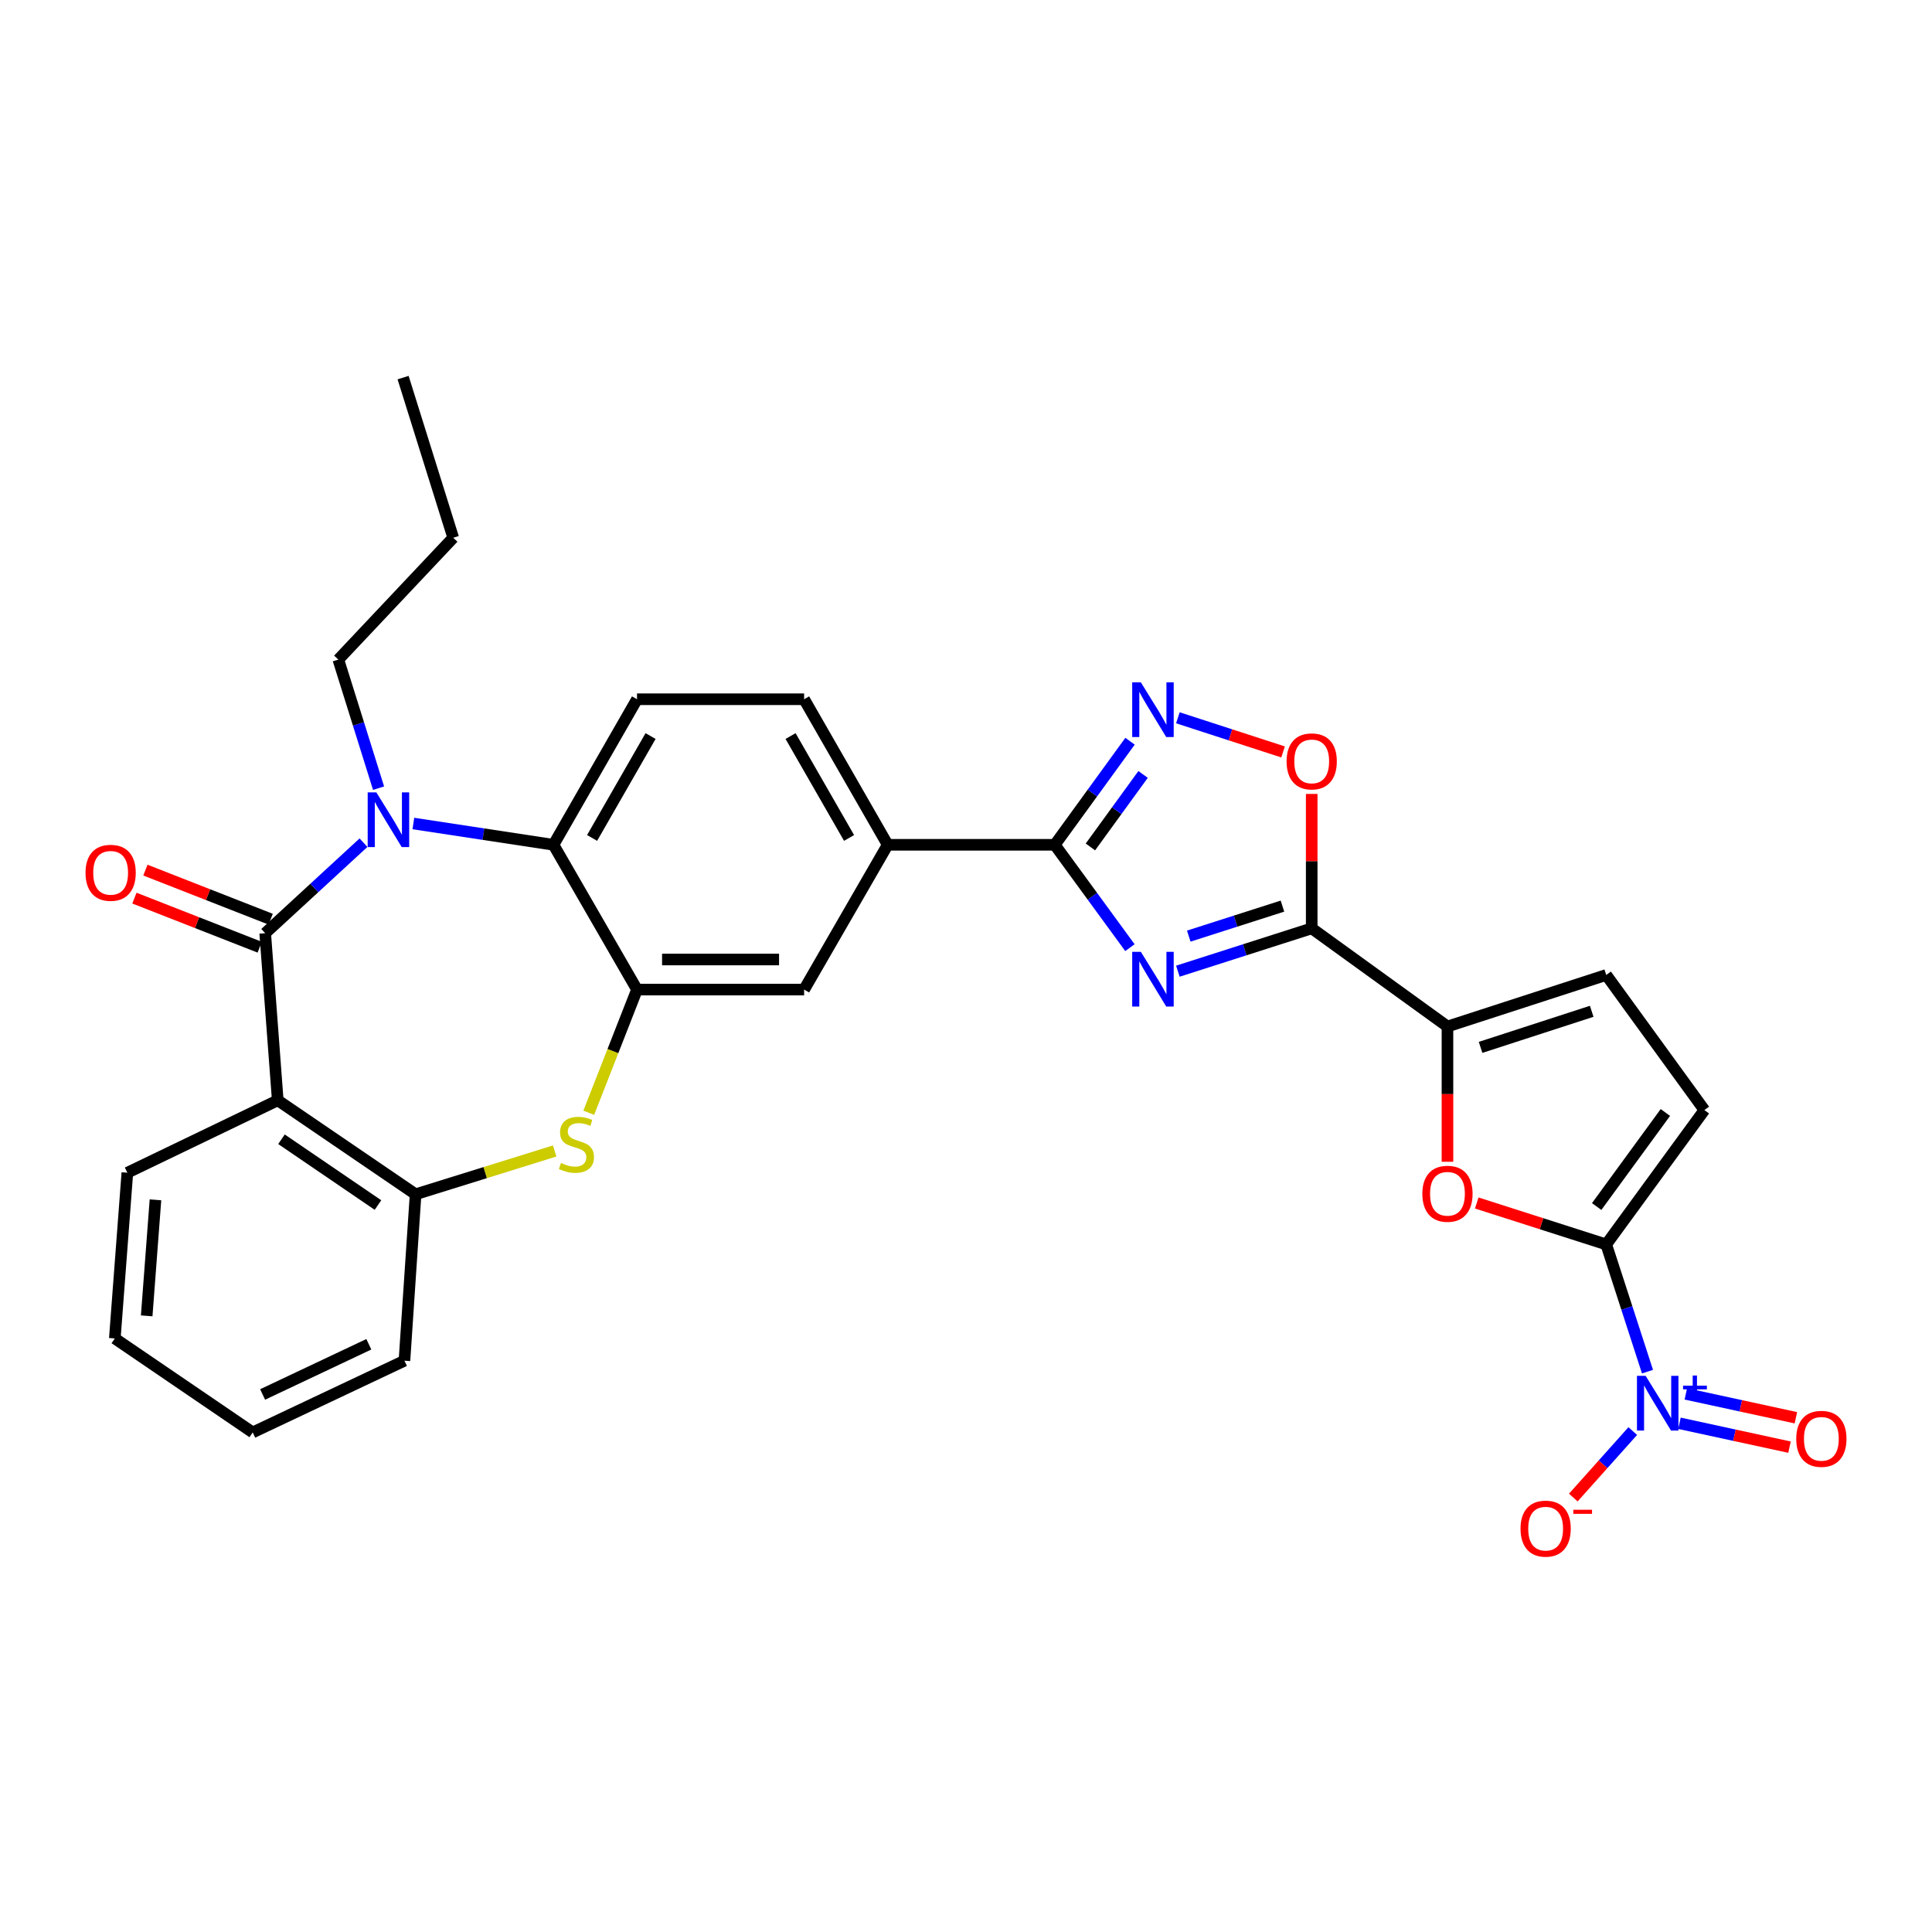 <?xml version='1.0' encoding='iso-8859-1'?>
<svg version='1.1' baseProfile='full'
              xmlns='http://www.w3.org/2000/svg'
                      xmlns:rdkit='http://www.rdkit.org/xml'
                      xmlns:xlink='http://www.w3.org/1999/xlink'
                  xml:space='preserve'
width='1000px' height='1000px' viewBox='0 0 1000 1000'>
<!-- END OF HEADER -->
<rect style='opacity:1.0;fill:#FFFFFF;stroke:none' width='1000' height='1000' x='0' y='0'> </rect>
<path class='bond-2' d='M 609.662,502.687 L 644.299,491.599' style='fill:none;fill-rule:evenodd;stroke:#0000FF;stroke-width:6px;stroke-linecap:butt;stroke-linejoin:miter;stroke-opacity:1' />
<path class='bond-2' d='M 644.299,491.599 L 678.937,480.51' style='fill:none;fill-rule:evenodd;stroke:#000000;stroke-width:6px;stroke-linecap:butt;stroke-linejoin:miter;stroke-opacity:1' />
<path class='bond-2' d='M 615.306,484.531 L 639.552,476.769' style='fill:none;fill-rule:evenodd;stroke:#0000FF;stroke-width:6px;stroke-linecap:butt;stroke-linejoin:miter;stroke-opacity:1' />
<path class='bond-2' d='M 639.552,476.769 L 663.798,469.007' style='fill:none;fill-rule:evenodd;stroke:#000000;stroke-width:6px;stroke-linecap:butt;stroke-linejoin:miter;stroke-opacity:1' />
<path class='bond-5' d='M 584.847,490.503 L 565.399,463.884' style='fill:none;fill-rule:evenodd;stroke:#0000FF;stroke-width:6px;stroke-linecap:butt;stroke-linejoin:miter;stroke-opacity:1' />
<path class='bond-5' d='M 565.399,463.884 L 545.952,437.266' style='fill:none;fill-rule:evenodd;stroke:#000000;stroke-width:6px;stroke-linecap:butt;stroke-linejoin:miter;stroke-opacity:1' />
<path class='bond-0' d='M 137.265,483.027 L 162.706,459.598' style='fill:none;fill-rule:evenodd;stroke:#000000;stroke-width:6px;stroke-linecap:butt;stroke-linejoin:miter;stroke-opacity:1' />
<path class='bond-0' d='M 162.706,459.598 L 188.146,436.169' style='fill:none;fill-rule:evenodd;stroke:#0000FF;stroke-width:6px;stroke-linecap:butt;stroke-linejoin:miter;stroke-opacity:1' />
<path class='bond-21' d='M 140.106,475.778 L 107.68,463.072' style='fill:none;fill-rule:evenodd;stroke:#000000;stroke-width:6px;stroke-linecap:butt;stroke-linejoin:miter;stroke-opacity:1' />
<path class='bond-21' d='M 107.68,463.072 L 75.254,450.365' style='fill:none;fill-rule:evenodd;stroke:#FF0000;stroke-width:6px;stroke-linecap:butt;stroke-linejoin:miter;stroke-opacity:1' />
<path class='bond-21' d='M 134.425,490.276 L 101.999,477.569' style='fill:none;fill-rule:evenodd;stroke:#000000;stroke-width:6px;stroke-linecap:butt;stroke-linejoin:miter;stroke-opacity:1' />
<path class='bond-21' d='M 101.999,477.569 L 69.573,464.862' style='fill:none;fill-rule:evenodd;stroke:#FF0000;stroke-width:6px;stroke-linecap:butt;stroke-linejoin:miter;stroke-opacity:1' />
<path class='bond-34' d='M 137.265,483.027 L 143.762,569.515' style='fill:none;fill-rule:evenodd;stroke:#000000;stroke-width:6px;stroke-linecap:butt;stroke-linejoin:miter;stroke-opacity:1' />
<path class='bond-1' d='M 213.954,426.242 L 250.217,431.754' style='fill:none;fill-rule:evenodd;stroke:#0000FF;stroke-width:6px;stroke-linecap:butt;stroke-linejoin:miter;stroke-opacity:1' />
<path class='bond-1' d='M 250.217,431.754 L 286.479,437.266' style='fill:none;fill-rule:evenodd;stroke:#000000;stroke-width:6px;stroke-linecap:butt;stroke-linejoin:miter;stroke-opacity:1' />
<path class='bond-24' d='M 195.944,407.95 L 185.532,374.675' style='fill:none;fill-rule:evenodd;stroke:#0000FF;stroke-width:6px;stroke-linecap:butt;stroke-linejoin:miter;stroke-opacity:1' />
<path class='bond-24' d='M 185.532,374.675 L 175.12,341.4' style='fill:none;fill-rule:evenodd;stroke:#000000;stroke-width:6px;stroke-linecap:butt;stroke-linejoin:miter;stroke-opacity:1' />
<path class='bond-8' d='M 678.937,480.51 L 749.205,531.314' style='fill:none;fill-rule:evenodd;stroke:#000000;stroke-width:6px;stroke-linecap:butt;stroke-linejoin:miter;stroke-opacity:1' />
<path class='bond-13' d='M 678.937,480.51 L 678.937,445.723' style='fill:none;fill-rule:evenodd;stroke:#000000;stroke-width:6px;stroke-linecap:butt;stroke-linejoin:miter;stroke-opacity:1' />
<path class='bond-13' d='M 678.937,445.723 L 678.937,410.935' style='fill:none;fill-rule:evenodd;stroke:#FF0000;stroke-width:6px;stroke-linecap:butt;stroke-linejoin:miter;stroke-opacity:1' />
<path class='bond-3' d='M 831.385,644.118 L 797.874,633.39' style='fill:none;fill-rule:evenodd;stroke:#000000;stroke-width:6px;stroke-linecap:butt;stroke-linejoin:miter;stroke-opacity:1' />
<path class='bond-3' d='M 797.874,633.39 L 764.362,622.663' style='fill:none;fill-rule:evenodd;stroke:#FF0000;stroke-width:6px;stroke-linecap:butt;stroke-linejoin:miter;stroke-opacity:1' />
<path class='bond-4' d='M 831.385,644.118 L 842.061,677.039' style='fill:none;fill-rule:evenodd;stroke:#000000;stroke-width:6px;stroke-linecap:butt;stroke-linejoin:miter;stroke-opacity:1' />
<path class='bond-4' d='M 842.061,677.039 L 852.737,709.961' style='fill:none;fill-rule:evenodd;stroke:#0000FF;stroke-width:6px;stroke-linecap:butt;stroke-linejoin:miter;stroke-opacity:1' />
<path class='bond-32' d='M 831.385,644.118 L 882.19,574.567' style='fill:none;fill-rule:evenodd;stroke:#000000;stroke-width:6px;stroke-linecap:butt;stroke-linejoin:miter;stroke-opacity:1' />
<path class='bond-32' d='M 826.432,624.5 L 861.996,575.815' style='fill:none;fill-rule:evenodd;stroke:#000000;stroke-width:6px;stroke-linecap:butt;stroke-linejoin:miter;stroke-opacity:1' />
<path class='bond-20' d='M 845.113,740.721 L 829.726,757.926' style='fill:none;fill-rule:evenodd;stroke:#0000FF;stroke-width:6px;stroke-linecap:butt;stroke-linejoin:miter;stroke-opacity:1' />
<path class='bond-20' d='M 829.726,757.926 L 814.338,775.131' style='fill:none;fill-rule:evenodd;stroke:#FF0000;stroke-width:6px;stroke-linecap:butt;stroke-linejoin:miter;stroke-opacity:1' />
<path class='bond-22' d='M 869.285,736.689 L 897.767,742.867' style='fill:none;fill-rule:evenodd;stroke:#0000FF;stroke-width:6px;stroke-linecap:butt;stroke-linejoin:miter;stroke-opacity:1' />
<path class='bond-22' d='M 897.767,742.867 L 926.248,749.045' style='fill:none;fill-rule:evenodd;stroke:#FF0000;stroke-width:6px;stroke-linecap:butt;stroke-linejoin:miter;stroke-opacity:1' />
<path class='bond-22' d='M 872.586,721.472 L 901.067,727.65' style='fill:none;fill-rule:evenodd;stroke:#0000FF;stroke-width:6px;stroke-linecap:butt;stroke-linejoin:miter;stroke-opacity:1' />
<path class='bond-22' d='M 901.067,727.65 L 929.549,733.827' style='fill:none;fill-rule:evenodd;stroke:#FF0000;stroke-width:6px;stroke-linecap:butt;stroke-linejoin:miter;stroke-opacity:1' />
<path class='bond-7' d='M 545.952,437.266 L 565.429,410.461' style='fill:none;fill-rule:evenodd;stroke:#000000;stroke-width:6px;stroke-linecap:butt;stroke-linejoin:miter;stroke-opacity:1' />
<path class='bond-7' d='M 565.429,410.461 L 584.906,383.656' style='fill:none;fill-rule:evenodd;stroke:#0000FF;stroke-width:6px;stroke-linecap:butt;stroke-linejoin:miter;stroke-opacity:1' />
<path class='bond-7' d='M 564.392,438.377 L 578.025,419.614' style='fill:none;fill-rule:evenodd;stroke:#000000;stroke-width:6px;stroke-linecap:butt;stroke-linejoin:miter;stroke-opacity:1' />
<path class='bond-7' d='M 578.025,419.614 L 591.659,400.85' style='fill:none;fill-rule:evenodd;stroke:#0000FF;stroke-width:6px;stroke-linecap:butt;stroke-linejoin:miter;stroke-opacity:1' />
<path class='bond-17' d='M 545.952,437.266 L 459.464,437.266' style='fill:none;fill-rule:evenodd;stroke:#000000;stroke-width:6px;stroke-linecap:butt;stroke-linejoin:miter;stroke-opacity:1' />
<path class='bond-6' d='M 143.762,569.515 L 215.111,618.157' style='fill:none;fill-rule:evenodd;stroke:#000000;stroke-width:6px;stroke-linecap:butt;stroke-linejoin:miter;stroke-opacity:1' />
<path class='bond-6' d='M 145.693,589.677 L 195.638,623.727' style='fill:none;fill-rule:evenodd;stroke:#000000;stroke-width:6px;stroke-linecap:butt;stroke-linejoin:miter;stroke-opacity:1' />
<path class='bond-25' d='M 143.762,569.515 L 65.915,606.998' style='fill:none;fill-rule:evenodd;stroke:#000000;stroke-width:6px;stroke-linecap:butt;stroke-linejoin:miter;stroke-opacity:1' />
<path class='bond-31' d='M 609.665,371.523 L 636.89,380.362' style='fill:none;fill-rule:evenodd;stroke:#0000FF;stroke-width:6px;stroke-linecap:butt;stroke-linejoin:miter;stroke-opacity:1' />
<path class='bond-31' d='M 636.89,380.362 L 664.116,389.201' style='fill:none;fill-rule:evenodd;stroke:#FF0000;stroke-width:6px;stroke-linecap:butt;stroke-linejoin:miter;stroke-opacity:1' />
<path class='bond-12' d='M 749.205,531.314 L 749.205,566.322' style='fill:none;fill-rule:evenodd;stroke:#000000;stroke-width:6px;stroke-linecap:butt;stroke-linejoin:miter;stroke-opacity:1' />
<path class='bond-12' d='M 749.205,566.322 L 749.205,601.329' style='fill:none;fill-rule:evenodd;stroke:#FF0000;stroke-width:6px;stroke-linecap:butt;stroke-linejoin:miter;stroke-opacity:1' />
<path class='bond-16' d='M 749.205,531.314 L 831.385,504.636' style='fill:none;fill-rule:evenodd;stroke:#000000;stroke-width:6px;stroke-linecap:butt;stroke-linejoin:miter;stroke-opacity:1' />
<path class='bond-16' d='M 766.34,542.123 L 823.866,523.448' style='fill:none;fill-rule:evenodd;stroke:#000000;stroke-width:6px;stroke-linecap:butt;stroke-linejoin:miter;stroke-opacity:1' />
<path class='bond-9' d='M 329.714,512.205 L 416.211,512.205' style='fill:none;fill-rule:evenodd;stroke:#000000;stroke-width:6px;stroke-linecap:butt;stroke-linejoin:miter;stroke-opacity:1' />
<path class='bond-9' d='M 342.688,496.634 L 403.236,496.634' style='fill:none;fill-rule:evenodd;stroke:#000000;stroke-width:6px;stroke-linecap:butt;stroke-linejoin:miter;stroke-opacity:1' />
<path class='bond-10' d='M 329.714,512.205 L 317.226,544.084' style='fill:none;fill-rule:evenodd;stroke:#000000;stroke-width:6px;stroke-linecap:butt;stroke-linejoin:miter;stroke-opacity:1' />
<path class='bond-10' d='M 317.226,544.084 L 304.737,575.963' style='fill:none;fill-rule:evenodd;stroke:#CCCC00;stroke-width:6px;stroke-linecap:butt;stroke-linejoin:miter;stroke-opacity:1' />
<path class='bond-33' d='M 329.714,512.205 L 286.479,437.266' style='fill:none;fill-rule:evenodd;stroke:#000000;stroke-width:6px;stroke-linecap:butt;stroke-linejoin:miter;stroke-opacity:1' />
<path class='bond-14' d='M 287.104,595.738 L 251.108,606.948' style='fill:none;fill-rule:evenodd;stroke:#CCCC00;stroke-width:6px;stroke-linecap:butt;stroke-linejoin:miter;stroke-opacity:1' />
<path class='bond-14' d='M 251.108,606.948 L 215.111,618.157' style='fill:none;fill-rule:evenodd;stroke:#000000;stroke-width:6px;stroke-linecap:butt;stroke-linejoin:miter;stroke-opacity:1' />
<path class='bond-11' d='M 286.479,437.266 L 329.714,361.928' style='fill:none;fill-rule:evenodd;stroke:#000000;stroke-width:6px;stroke-linecap:butt;stroke-linejoin:miter;stroke-opacity:1' />
<path class='bond-11' d='M 306.469,433.715 L 336.734,380.979' style='fill:none;fill-rule:evenodd;stroke:#000000;stroke-width:6px;stroke-linecap:butt;stroke-linejoin:miter;stroke-opacity:1' />
<path class='bond-26' d='M 215.111,618.157 L 209.342,704.299' style='fill:none;fill-rule:evenodd;stroke:#000000;stroke-width:6px;stroke-linecap:butt;stroke-linejoin:miter;stroke-opacity:1' />
<path class='bond-15' d='M 882.19,574.567 L 831.385,504.636' style='fill:none;fill-rule:evenodd;stroke:#000000;stroke-width:6px;stroke-linecap:butt;stroke-linejoin:miter;stroke-opacity:1' />
<path class='bond-18' d='M 459.464,437.266 L 416.211,512.205' style='fill:none;fill-rule:evenodd;stroke:#000000;stroke-width:6px;stroke-linecap:butt;stroke-linejoin:miter;stroke-opacity:1' />
<path class='bond-23' d='M 459.464,437.266 L 416.211,361.928' style='fill:none;fill-rule:evenodd;stroke:#000000;stroke-width:6px;stroke-linecap:butt;stroke-linejoin:miter;stroke-opacity:1' />
<path class='bond-23' d='M 439.472,433.718 L 409.195,380.981' style='fill:none;fill-rule:evenodd;stroke:#000000;stroke-width:6px;stroke-linecap:butt;stroke-linejoin:miter;stroke-opacity:1' />
<path class='bond-19' d='M 329.714,361.928 L 416.211,361.928' style='fill:none;fill-rule:evenodd;stroke:#000000;stroke-width:6px;stroke-linecap:butt;stroke-linejoin:miter;stroke-opacity:1' />
<path class='bond-27' d='M 175.12,341.4 L 234.584,278.338' style='fill:none;fill-rule:evenodd;stroke:#000000;stroke-width:6px;stroke-linecap:butt;stroke-linejoin:miter;stroke-opacity:1' />
<path class='bond-35' d='M 65.915,606.998 L 59.428,692.777' style='fill:none;fill-rule:evenodd;stroke:#000000;stroke-width:6px;stroke-linecap:butt;stroke-linejoin:miter;stroke-opacity:1' />
<path class='bond-35' d='M 80.469,621.039 L 75.927,681.085' style='fill:none;fill-rule:evenodd;stroke:#000000;stroke-width:6px;stroke-linecap:butt;stroke-linejoin:miter;stroke-opacity:1' />
<path class='bond-29' d='M 209.342,704.299 L 130.803,741.419' style='fill:none;fill-rule:evenodd;stroke:#000000;stroke-width:6px;stroke-linecap:butt;stroke-linejoin:miter;stroke-opacity:1' />
<path class='bond-29' d='M 190.907,695.79 L 135.93,721.773' style='fill:none;fill-rule:evenodd;stroke:#000000;stroke-width:6px;stroke-linecap:butt;stroke-linejoin:miter;stroke-opacity:1' />
<path class='bond-30' d='M 234.584,278.338 L 208.641,195.448' style='fill:none;fill-rule:evenodd;stroke:#000000;stroke-width:6px;stroke-linecap:butt;stroke-linejoin:miter;stroke-opacity:1' />
<path class='bond-28' d='M 59.428,692.777 L 130.803,741.419' style='fill:none;fill-rule:evenodd;stroke:#000000;stroke-width:6px;stroke-linecap:butt;stroke-linejoin:miter;stroke-opacity:1' />
<path  class='atom-0' d='M 590.505 492.656
L 599.785 507.656
Q 600.705 509.136, 602.185 511.816
Q 603.665 514.496, 603.745 514.656
L 603.745 492.656
L 607.505 492.656
L 607.505 520.976
L 603.625 520.976
L 593.665 504.576
Q 592.505 502.656, 591.265 500.456
Q 590.065 498.256, 589.705 497.576
L 589.705 520.976
L 586.025 520.976
L 586.025 492.656
L 590.505 492.656
' fill='#0000FF'/>
<path  class='atom-2' d='M 194.794 410.121
L 204.074 425.121
Q 204.994 426.601, 206.474 429.281
Q 207.954 431.961, 208.034 432.121
L 208.034 410.121
L 211.794 410.121
L 211.794 438.441
L 207.914 438.441
L 197.954 422.041
Q 196.794 420.121, 195.554 417.921
Q 194.354 415.721, 193.994 415.041
L 193.994 438.441
L 190.314 438.441
L 190.314 410.121
L 194.794 410.121
' fill='#0000FF'/>
<path  class='atom-5' d='M 851.769 712.121
L 861.049 727.121
Q 861.969 728.601, 863.449 731.281
Q 864.929 733.961, 865.009 734.121
L 865.009 712.121
L 868.769 712.121
L 868.769 740.441
L 864.889 740.441
L 854.929 724.041
Q 853.769 722.121, 852.529 719.921
Q 851.329 717.721, 850.969 717.041
L 850.969 740.441
L 847.289 740.441
L 847.289 712.121
L 851.769 712.121
' fill='#0000FF'/>
<path  class='atom-5' d='M 871.145 717.225
L 876.134 717.225
L 876.134 711.972
L 878.352 711.972
L 878.352 717.225
L 883.474 717.225
L 883.474 719.126
L 878.352 719.126
L 878.352 724.406
L 876.134 724.406
L 876.134 719.126
L 871.145 719.126
L 871.145 717.225
' fill='#0000FF'/>
<path  class='atom-8' d='M 590.505 353.175
L 599.785 368.175
Q 600.705 369.655, 602.185 372.335
Q 603.665 375.015, 603.745 375.175
L 603.745 353.175
L 607.505 353.175
L 607.505 381.495
L 603.625 381.495
L 593.665 365.095
Q 592.505 363.175, 591.265 360.975
Q 590.065 358.775, 589.705 358.095
L 589.705 381.495
L 586.025 381.495
L 586.025 353.175
L 590.505 353.175
' fill='#0000FF'/>
<path  class='atom-11' d='M 290.364 601.952
Q 290.684 602.072, 292.004 602.632
Q 293.324 603.192, 294.764 603.552
Q 296.244 603.872, 297.684 603.872
Q 300.364 603.872, 301.924 602.592
Q 303.484 601.272, 303.484 598.992
Q 303.484 597.432, 302.684 596.472
Q 301.924 595.512, 300.724 594.992
Q 299.524 594.472, 297.524 593.872
Q 295.004 593.112, 293.484 592.392
Q 292.004 591.672, 290.924 590.152
Q 289.884 588.632, 289.884 586.072
Q 289.884 582.512, 292.284 580.312
Q 294.724 578.112, 299.524 578.112
Q 302.804 578.112, 306.524 579.672
L 305.604 582.752
Q 302.204 581.352, 299.644 581.352
Q 296.884 581.352, 295.364 582.512
Q 293.844 583.632, 293.884 585.592
Q 293.884 587.112, 294.644 588.032
Q 295.444 588.952, 296.564 589.472
Q 297.724 589.992, 299.644 590.592
Q 302.204 591.392, 303.724 592.192
Q 305.244 592.992, 306.324 594.632
Q 307.444 596.232, 307.444 598.992
Q 307.444 602.912, 304.804 605.032
Q 302.204 607.112, 297.844 607.112
Q 295.324 607.112, 293.404 606.552
Q 291.524 606.032, 289.284 605.112
L 290.364 601.952
' fill='#CCCC00'/>
<path  class='atom-13' d='M 736.205 617.891
Q 736.205 611.091, 739.565 607.291
Q 742.925 603.491, 749.205 603.491
Q 755.485 603.491, 758.845 607.291
Q 762.205 611.091, 762.205 617.891
Q 762.205 624.771, 758.805 628.691
Q 755.405 632.571, 749.205 632.571
Q 742.965 632.571, 739.565 628.691
Q 736.205 624.811, 736.205 617.891
M 749.205 629.371
Q 753.525 629.371, 755.845 626.491
Q 758.205 623.571, 758.205 617.891
Q 758.205 612.331, 755.845 609.531
Q 753.525 606.691, 749.205 606.691
Q 744.885 606.691, 742.525 609.491
Q 740.205 612.291, 740.205 617.891
Q 740.205 623.611, 742.525 626.491
Q 744.885 629.371, 749.205 629.371
' fill='#FF0000'/>
<path  class='atom-14' d='M 665.937 394.093
Q 665.937 387.293, 669.297 383.493
Q 672.657 379.693, 678.937 379.693
Q 685.217 379.693, 688.577 383.493
Q 691.937 387.293, 691.937 394.093
Q 691.937 400.973, 688.537 404.893
Q 685.137 408.773, 678.937 408.773
Q 672.697 408.773, 669.297 404.893
Q 665.937 401.013, 665.937 394.093
M 678.937 405.573
Q 683.257 405.573, 685.577 402.693
Q 687.937 399.773, 687.937 394.093
Q 687.937 388.533, 685.577 385.733
Q 683.257 382.893, 678.937 382.893
Q 674.617 382.893, 672.257 385.693
Q 669.937 388.493, 669.937 394.093
Q 669.937 399.813, 672.257 402.693
Q 674.617 405.573, 678.937 405.573
' fill='#FF0000'/>
<path  class='atom-21' d='M 787.018 791.222
Q 787.018 784.422, 790.378 780.622
Q 793.738 776.822, 800.018 776.822
Q 806.298 776.822, 809.658 780.622
Q 813.018 784.422, 813.018 791.222
Q 813.018 798.102, 809.618 802.022
Q 806.218 805.902, 800.018 805.902
Q 793.778 805.902, 790.378 802.022
Q 787.018 798.142, 787.018 791.222
M 800.018 802.702
Q 804.338 802.702, 806.658 799.822
Q 809.018 796.902, 809.018 791.222
Q 809.018 785.662, 806.658 782.862
Q 804.338 780.022, 800.018 780.022
Q 795.698 780.022, 793.338 782.822
Q 791.018 785.622, 791.018 791.222
Q 791.018 796.942, 793.338 799.822
Q 795.698 802.702, 800.018 802.702
' fill='#FF0000'/>
<path  class='atom-21' d='M 814.338 781.445
L 824.027 781.445
L 824.027 783.557
L 814.338 783.557
L 814.338 781.445
' fill='#FF0000'/>
<path  class='atom-22' d='M 44.265 451.758
Q 44.265 444.958, 47.625 441.158
Q 50.985 437.358, 57.265 437.358
Q 63.545 437.358, 66.905 441.158
Q 70.265 444.958, 70.265 451.758
Q 70.265 458.638, 66.865 462.558
Q 63.465 466.438, 57.265 466.438
Q 51.025 466.438, 47.625 462.558
Q 44.265 458.678, 44.265 451.758
M 57.265 463.238
Q 61.585 463.238, 63.905 460.358
Q 66.265 457.438, 66.265 451.758
Q 66.265 446.198, 63.905 443.398
Q 61.585 440.558, 57.265 440.558
Q 52.945 440.558, 50.585 443.358
Q 48.265 446.158, 48.265 451.758
Q 48.265 457.478, 50.585 460.358
Q 52.945 463.238, 57.265 463.238
' fill='#FF0000'/>
<path  class='atom-23' d='M 929.735 744.734
Q 929.735 737.934, 933.095 734.134
Q 936.455 730.334, 942.735 730.334
Q 949.015 730.334, 952.375 734.134
Q 955.735 737.934, 955.735 744.734
Q 955.735 751.614, 952.335 755.534
Q 948.935 759.414, 942.735 759.414
Q 936.495 759.414, 933.095 755.534
Q 929.735 751.654, 929.735 744.734
M 942.735 756.214
Q 947.055 756.214, 949.375 753.334
Q 951.735 750.414, 951.735 744.734
Q 951.735 739.174, 949.375 736.374
Q 947.055 733.534, 942.735 733.534
Q 938.415 733.534, 936.055 736.334
Q 933.735 739.134, 933.735 744.734
Q 933.735 750.454, 936.055 753.334
Q 938.415 756.214, 942.735 756.214
' fill='#FF0000'/>
</svg>
